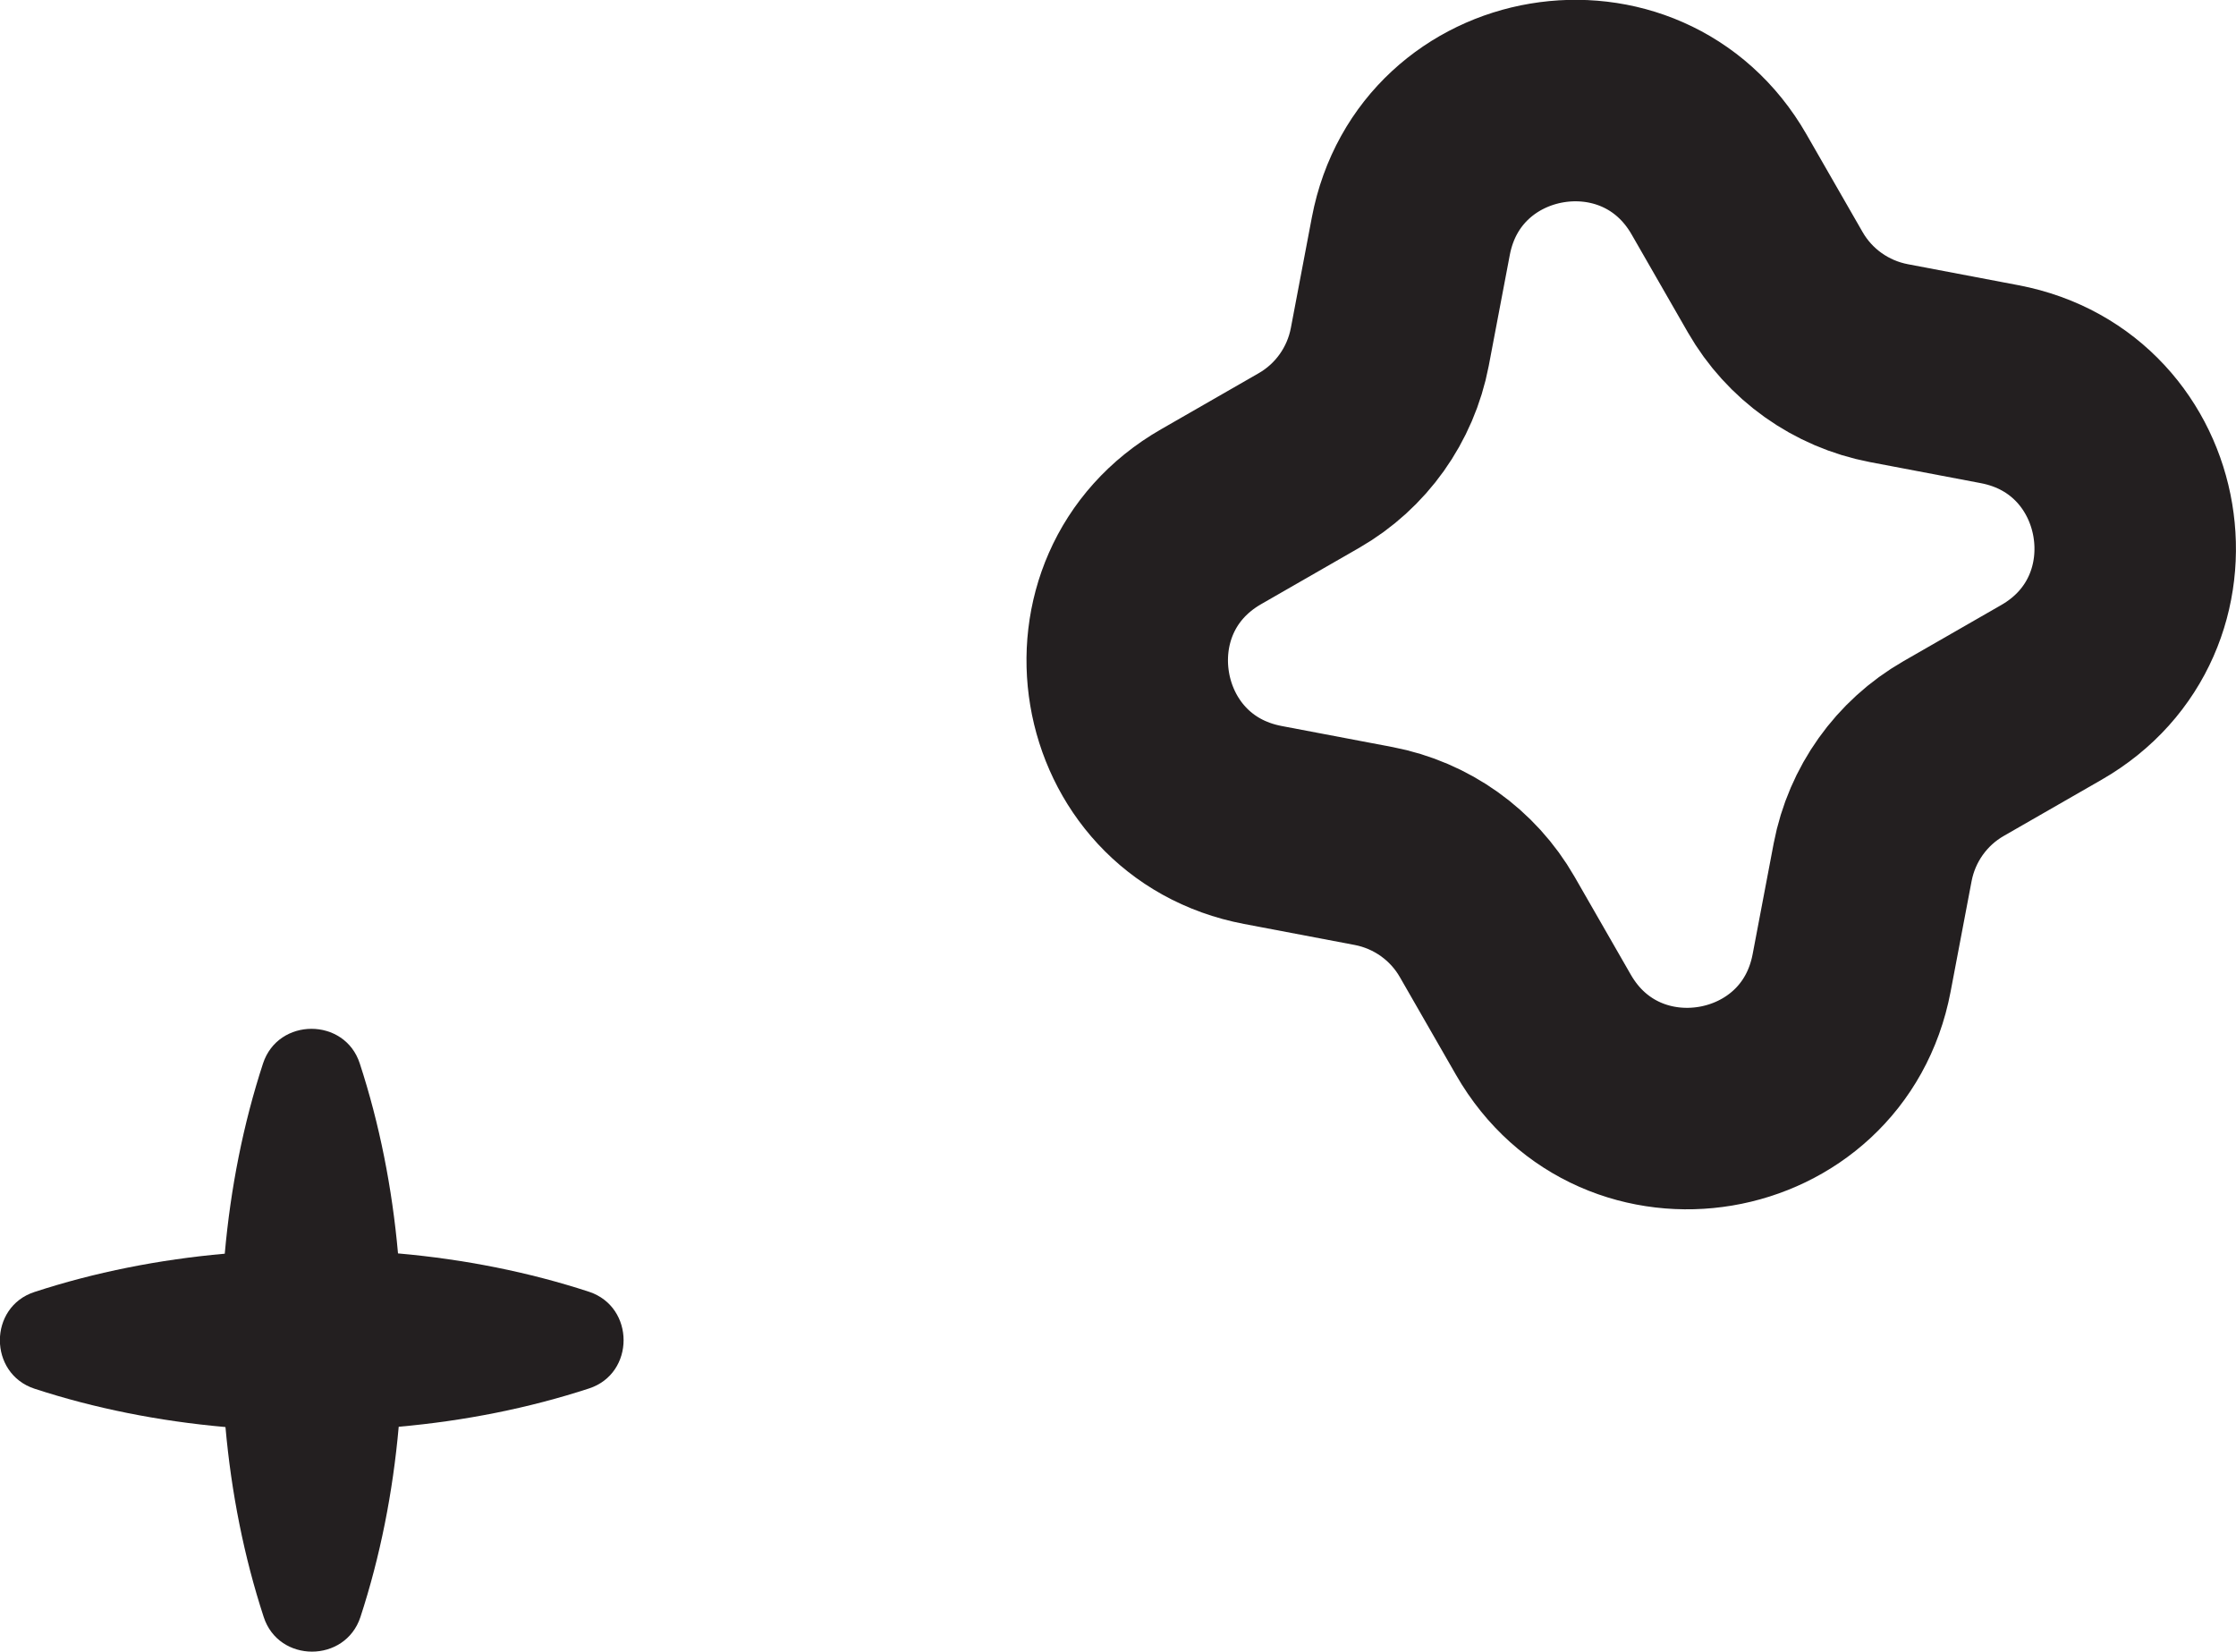 <?xml version="1.0" encoding="UTF-8"?>
<svg id="Layer_2" data-name="Layer 2" xmlns="http://www.w3.org/2000/svg" viewBox="0 0 99.88 73.78">
  <defs>
    <style>
      .cls-1 {
        fill: none;
        stroke: #231f20;
        stroke-miterlimit: 10;
        stroke-width: 9px;
      }

      .cls-2 {
        fill: #231f20;
      }
    </style>
  </defs>
  <g id="Isolation_Mode" data-name="Isolation Mode">
    <path class="cls-1" d="M68.94,45.77l-2.51-4.37c-1.08-1.88-2.93-3.2-5.07-3.61l-4.95-.94c-6.79-1.29-8.31-10.33-2.31-13.77l4.37-2.51c1.88-1.08,3.2-2.93,3.61-5.07l.94-4.95c1.29-6.79,10.33-8.31,13.77-2.31l2.51,4.37c1.08,1.88,2.93,3.2,5.07,3.61l4.95.94c6.79,1.29,8.31,10.33,2.31,13.77l-4.37,2.51c-1.88,1.08-3.2,2.93-3.61,5.07l-.94,4.95c-1.29,6.79-10.33,8.31-13.77,2.31Z"/>
    <g>
      <path class="cls-2" d="M26.31,62.02c-2.69.88-5.57,1.45-8.5,1.71-.26,2.93-.83,5.81-1.71,8.5-.68,2.06-3.65,2.06-4.32,0-.88-2.69-1.45-5.57-1.71-8.5-.24-2.57-.24-5.18,0-7.74,2.57-.24,5.18-.24,7.74,0,2.93.26,5.81.83,8.5,1.71,2.06.68,2.06,3.65,0,4.32Z"/>
      <path class="cls-2" d="M1.54,57.71c2.69-.88,5.57-1.45,8.5-1.71.26-2.93.83-5.81,1.71-8.5.68-2.06,3.65-2.06,4.32,0,.88,2.69,1.45,5.57,1.71,8.5.24,2.57.24,5.18,0,7.74-2.57.24-5.18.24-7.74,0-2.93-.26-5.81-.83-8.5-1.71-2.06-.68-2.06-3.65,0-4.32Z"/>
    </g>
  </g>
</svg>
